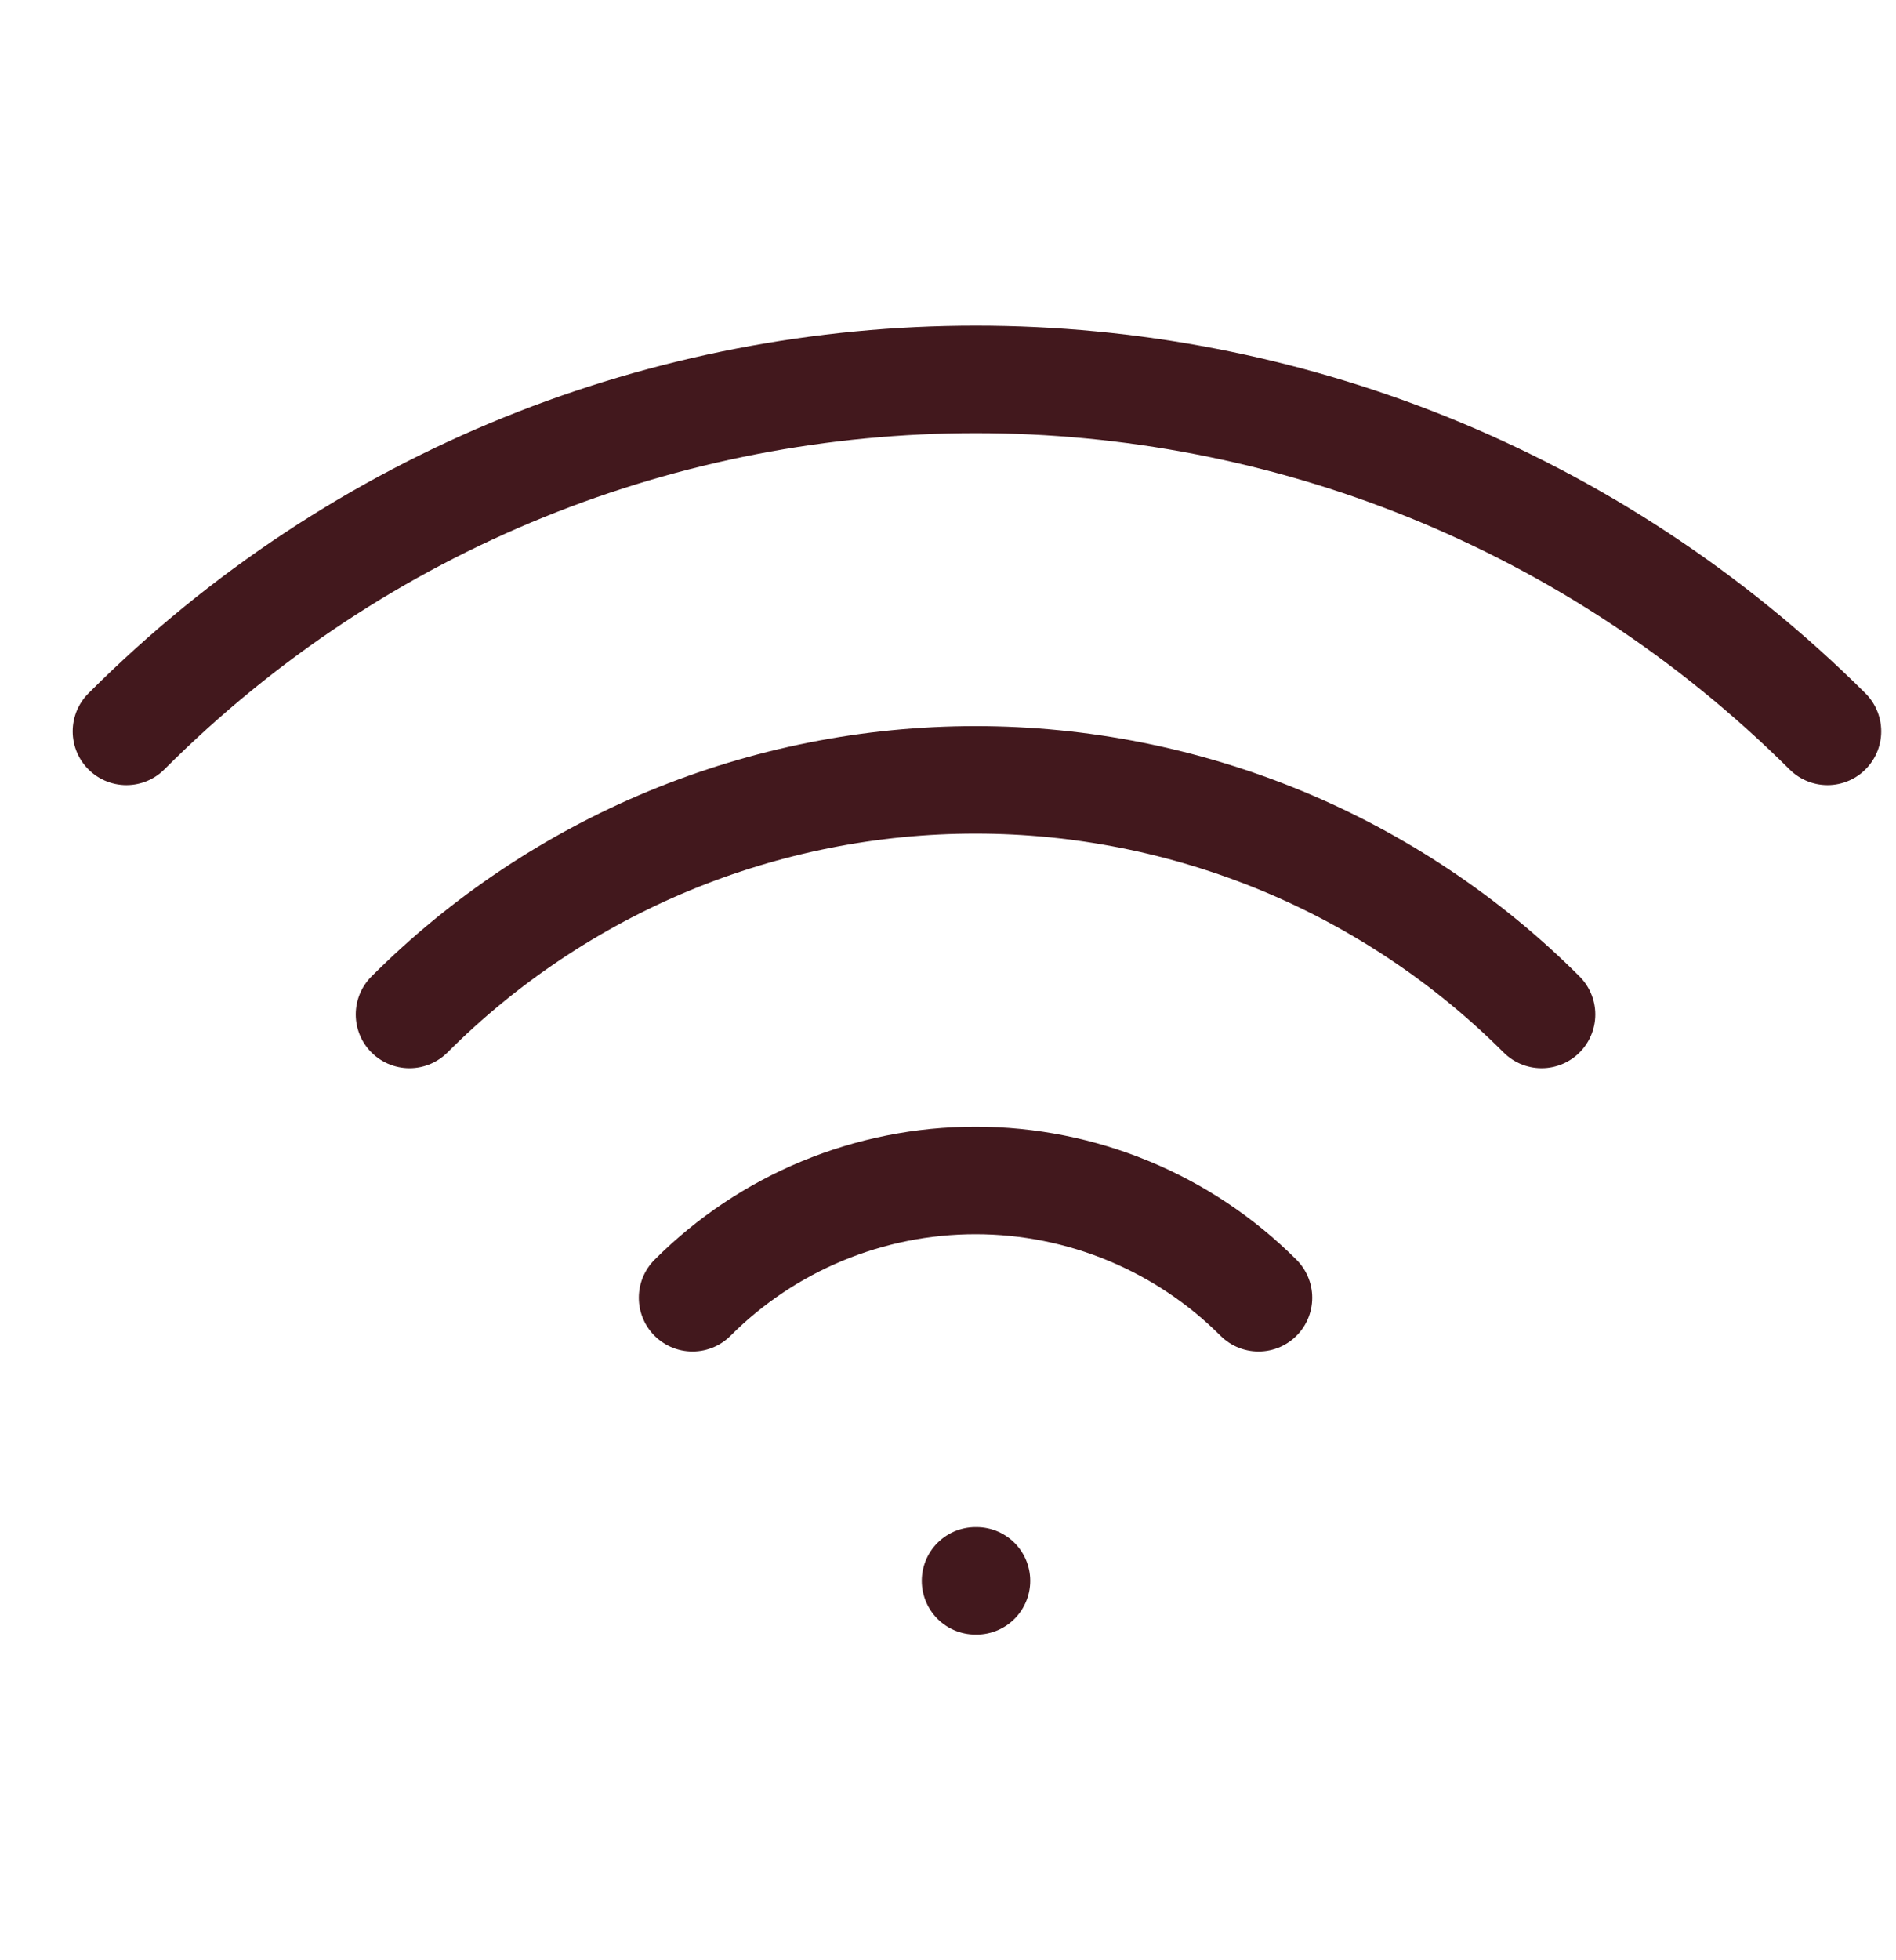 <svg width="30" height="31" viewBox="0 0 30 31" fill="none" xmlns="http://www.w3.org/2000/svg">
<g id="tabler:wifi">
<g id="Group">
<path id="Vector" d="M15.435 25H15.451M10.958 20.523C12.145 19.335 13.756 18.668 15.435 18.668C17.114 18.668 18.725 19.335 19.913 20.523M6.479 16.043C7.655 14.867 9.051 13.934 10.588 13.297C12.125 12.661 13.772 12.333 15.435 12.333C17.099 12.333 18.746 12.661 20.283 13.297C21.819 13.934 23.216 14.867 24.392 16.043" stroke="#42181D" stroke-width="1.7" stroke-linecap="round" stroke-linejoin="round"/>
<path id="Vector_2" d="M2 11.566C9.419 4.145 21.449 4.145 28.916 11.566" stroke="#42181D" stroke-width="1.7" stroke-linecap="round" stroke-linejoin="round"/>
</g>
</g>
</svg>
